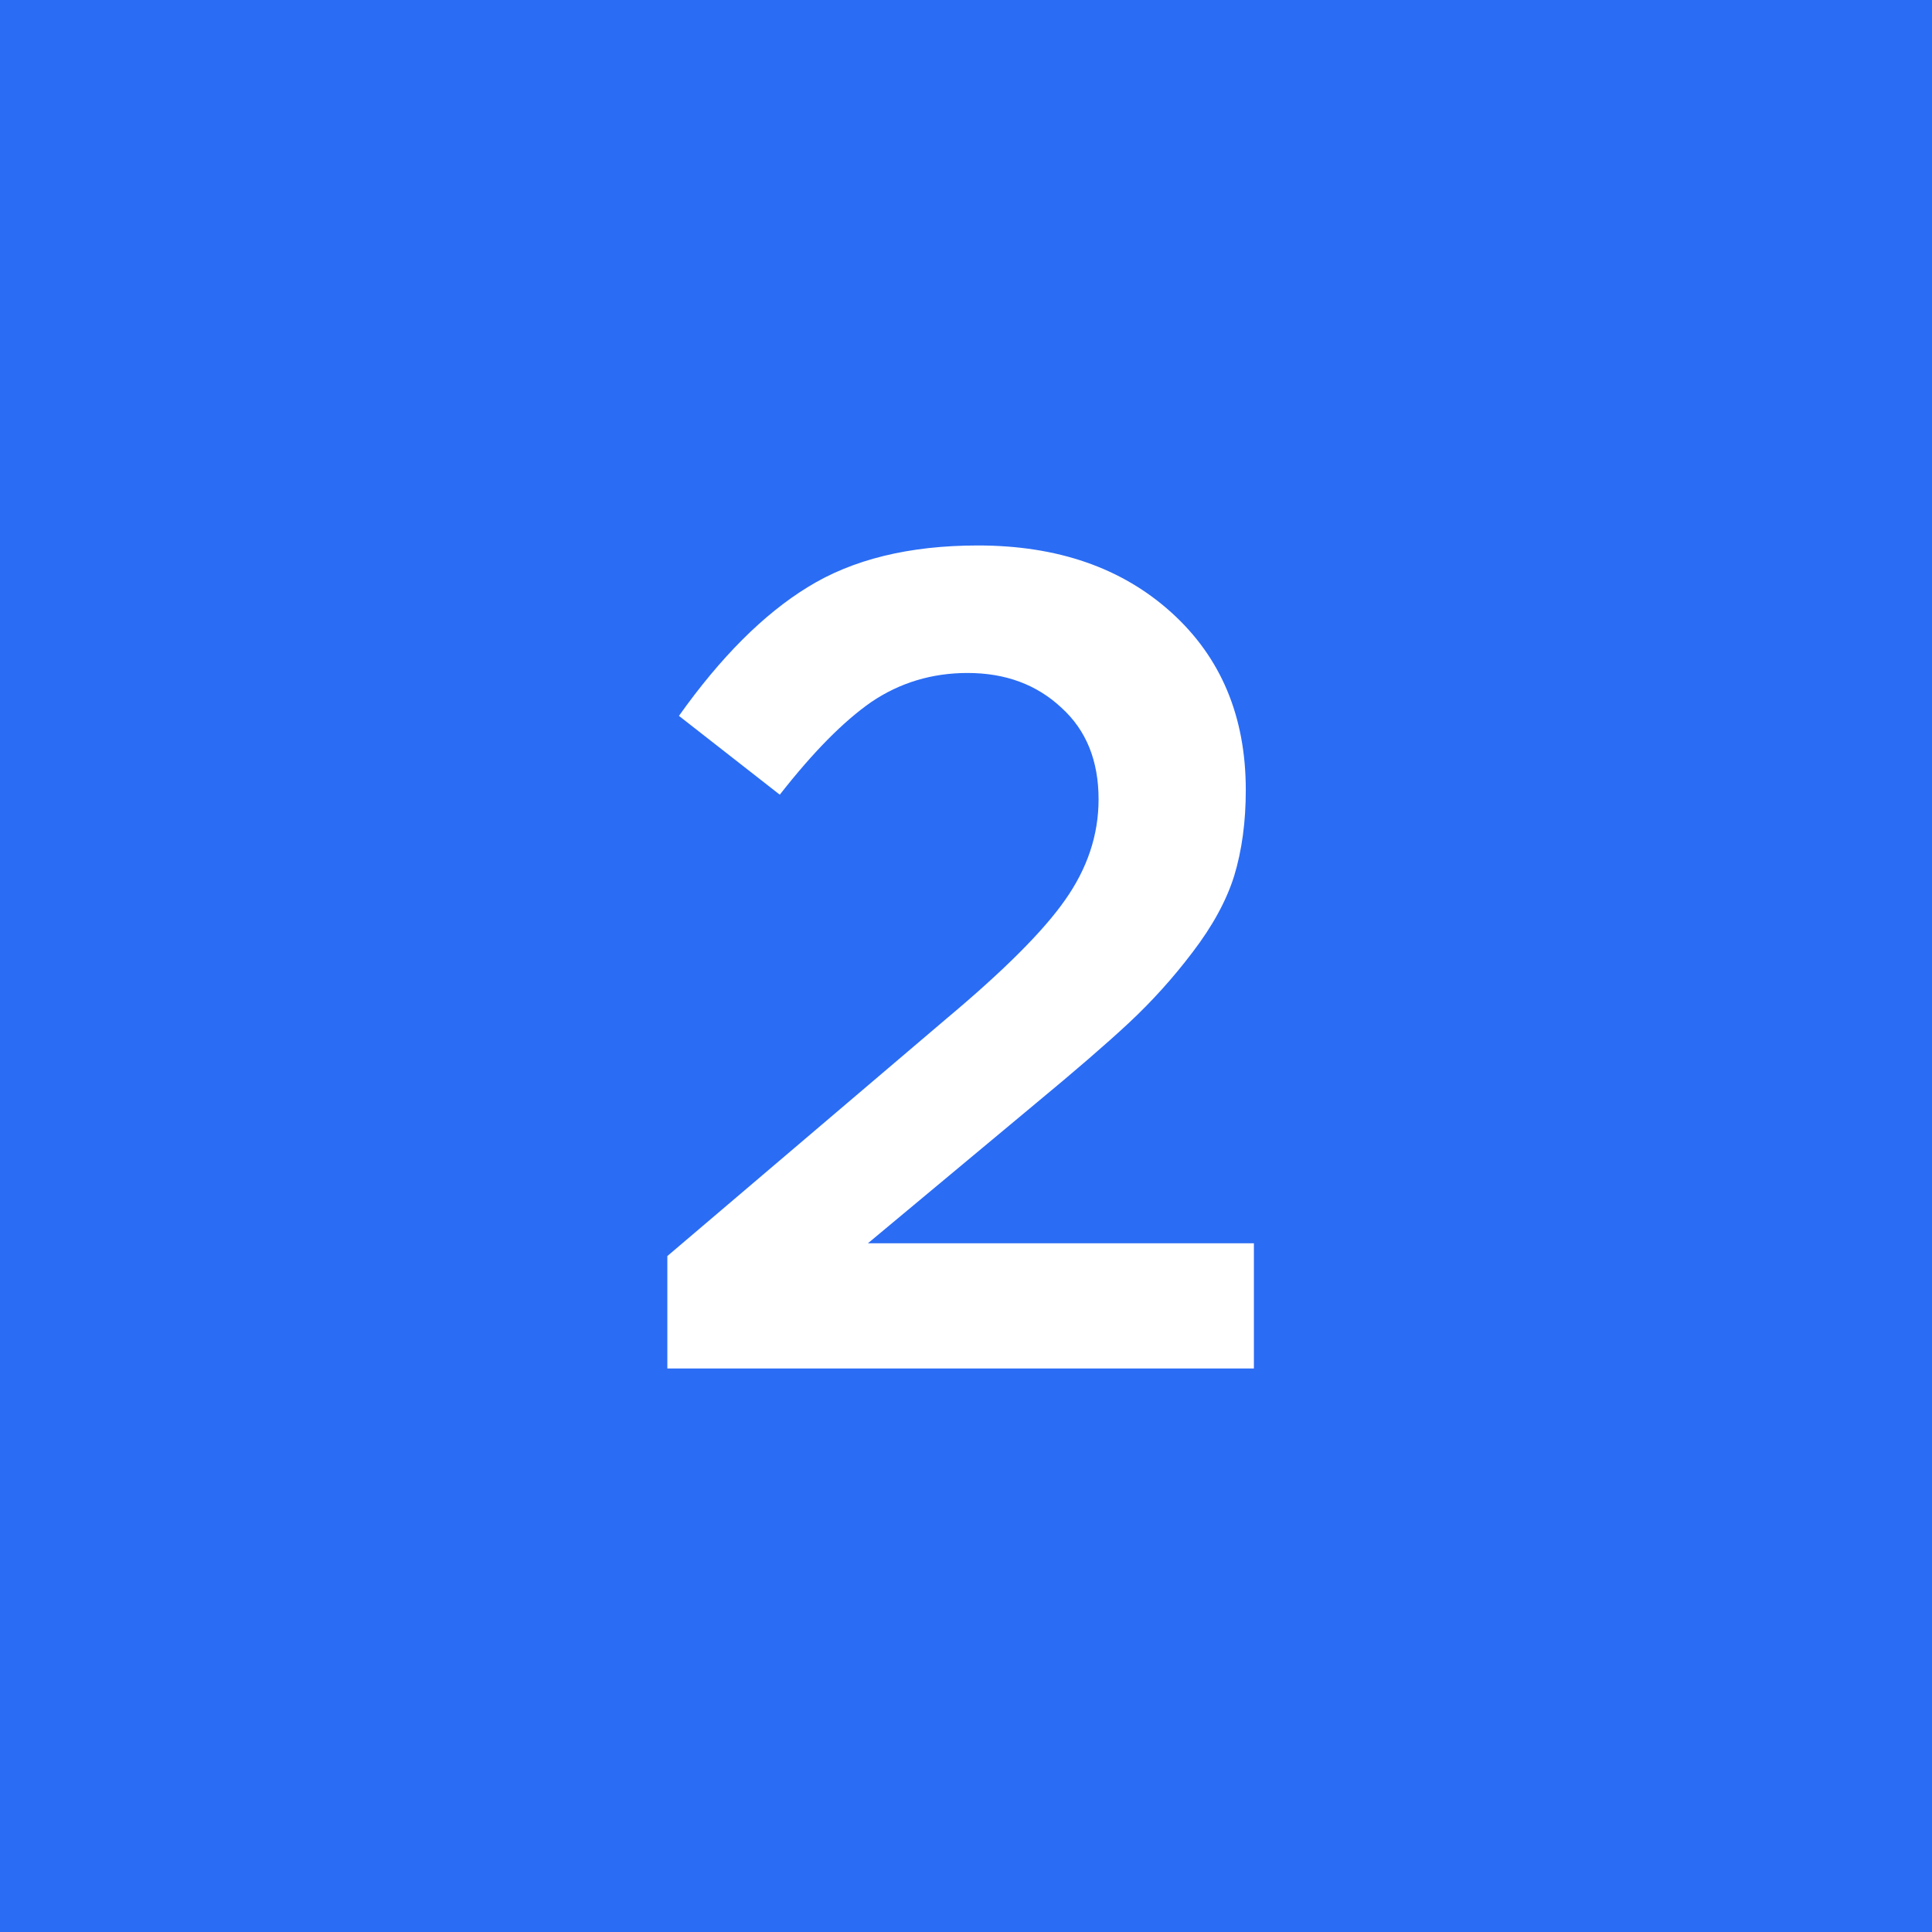 <svg xmlns="http://www.w3.org/2000/svg" width="60" height="60" viewBox="0 0 60 60" fill="none"><rect width="60" height="60" fill="#2A6CF4"></rect><path d="M20.725 42.5V39.008L29.401 31.628C31.177 30.14 32.401 28.916 33.073 27.956C33.769 26.972 34.117 25.928 34.117 24.824C34.117 23.624 33.733 22.676 32.965 21.98C32.197 21.26 31.225 20.9 30.049 20.9C28.945 20.9 27.949 21.2 27.061 21.8C26.197 22.4 25.249 23.36 24.217 24.68L21.085 22.232C22.381 20.408 23.713 19.076 25.081 18.236C26.473 17.372 28.237 16.94 30.373 16.94C32.845 16.94 34.849 17.636 36.385 19.028C37.921 20.42 38.689 22.256 38.689 24.536C38.689 25.52 38.569 26.408 38.329 27.2C38.089 27.968 37.657 28.76 37.033 29.576C36.433 30.368 35.773 31.1 35.053 31.772C34.357 32.42 33.385 33.26 32.137 34.292L26.953 38.612H38.941V42.5H20.725Z" fill="white"></path></svg>